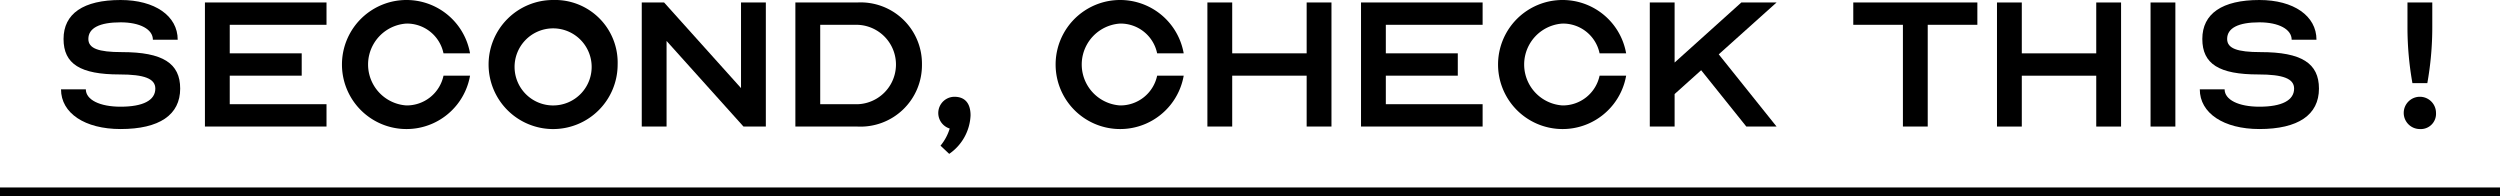 <svg xmlns="http://www.w3.org/2000/svg" width="281" height="22.071" viewBox="0 0 281 22.071">
  <g id="h2_second_check" transform="translate(-278 -2585.929)">
    <g id="グループ_46" data-name="グループ 46">
      <g id="グループ_45" data-name="グループ 45">
        <path id="パス_170" data-name="パス 170" d="M295.459,2595.887c0-1.116-1.227-1.59-4.016-1.59-4.407,0-6.3-1.172-6.3-3.989,0-2.845,2.231-4.379,6.415-4.379,3.849,0,6.416,1.785,6.416,4.463h-2.789c0-1.171-1.451-1.953-3.627-1.953-2.37,0-3.626.642-3.626,1.869,0,1.06,1.116,1.478,3.766,1.478,4.6,0,6.555,1.256,6.555,4.1,0,2.957-2.343,4.547-6.7,4.547-4.016,0-6.694-1.786-6.694-4.463h2.789c0,1.171,1.562,1.952,3.9,1.952C294.093,2597.923,295.459,2597.2,295.459,2595.887Z"/>
        <path id="パス_171" data-name="パス 171" d="M303.823,2588.718v3.208h8.089v2.511h-8.089v3.207H314.7v2.51H301.034v-13.946H314.7v2.51Z"/>
        <path id="パス_172" data-name="パス 172" d="M327.849,2594.437h2.984a7.253,7.253,0,1,1,0-2.511h-2.984a4.194,4.194,0,0,0-4.184-3.347,4.611,4.611,0,0,0,0,9.2A4.221,4.221,0,0,0,327.849,2594.437Z"/>
        <path id="パス_173" data-name="パス 173" d="M347.423,2593.181a7.253,7.253,0,1,1-7.252-7.252A7.036,7.036,0,0,1,347.423,2593.181Zm-2.929,0a4.332,4.332,0,1,0-4.323,4.6A4.328,4.328,0,0,0,344.494,2593.181Z"/>
        <path id="パス_174" data-name="パス 174" d="M352.922,2590.531v9.623h-2.789v-13.946h2.511l8.646,9.623v-9.623h2.79v13.946h-2.511Z"/>
        <path id="パス_175" data-name="パス 175" d="M381.628,2593.181a6.907,6.907,0,0,1-7.252,6.973H367.4v-13.946h6.973A6.891,6.891,0,0,1,381.628,2593.181Zm-11.436,4.463h4.184a4.465,4.465,0,0,0,0-8.926h-4.184Z"/>
        <path id="パス_176" data-name="パス 176" d="M385.278,2596.807c1.172,0,1.813.725,1.813,2.092a5.53,5.53,0,0,1-2.4,4.324l-.977-.921a5.54,5.54,0,0,0,1.033-1.925,1.826,1.826,0,0,1,.529-3.57Z"/>
        <path id="パス_177" data-name="パス 177" d="M408.063,2594.437h2.985a7.253,7.253,0,1,1,0-2.511h-2.985a4.193,4.193,0,0,0-4.183-3.347,4.611,4.611,0,0,0,0,9.2A4.22,4.22,0,0,0,408.063,2594.437Z"/>
        <path id="パス_178" data-name="パス 178" d="M416.5,2591.926h8.368v-5.718h2.789v13.946h-2.789v-5.717H416.5v5.717h-2.789v-13.946H416.5Z"/>
        <path id="パス_179" data-name="パス 179" d="M433.767,2588.718v3.208h8.089v2.511h-8.089v3.207h10.879v2.51H430.978v-13.946h13.668v2.51Z"/>
        <path id="パス_180" data-name="パス 180" d="M457.793,2594.437h2.985a7.253,7.253,0,1,1,0-2.511h-2.985a4.194,4.194,0,0,0-4.184-3.347,4.611,4.611,0,0,0,0,9.2A4.221,4.221,0,0,0,457.793,2594.437Z"/>
        <path id="パス_181" data-name="パス 181" d="M469.21,2593.822l-2.984,2.678v3.654h-2.789v-13.946h2.789v6.75l7.5-6.75h3.961l-6.5,5.829,6.5,8.117h-3.4Z"/>
        <path id="パス_182" data-name="パス 182" d="M486.309,2586.208h13.947v2.51h-5.579v11.436h-2.789v-11.436h-5.579Z"/>
        <path id="パス_183" data-name="パス 183" d="M505.25,2591.926h8.368v-5.718h2.79v13.946h-2.79v-5.717H505.25v5.717h-2.789v-13.946h2.789Z"/>
        <path id="パス_184" data-name="パス 184" d="M519.722,2600.154v-13.946h2.79v13.946Z"/>
        <path id="パス_185" data-name="パス 185" d="M535.858,2595.887c0-1.116-1.228-1.59-4.017-1.59-4.407,0-6.3-1.172-6.3-3.989,0-2.845,2.232-4.379,6.416-4.379,3.849,0,6.415,1.785,6.415,4.463h-2.789c0-1.171-1.451-1.953-3.626-1.953-2.371,0-3.626.642-3.626,1.869,0,1.06,1.115,1.478,3.765,1.478,4.6,0,6.555,1.256,6.555,4.1,0,2.957-2.343,4.547-6.694,4.547-4.017,0-6.7-1.786-6.7-4.463h2.79c0,1.171,1.562,1.952,3.905,1.952C534.491,2597.923,535.858,2597.2,535.858,2595.887Z"/>
        <path id="パス_186" data-name="パス 186" d="M549.994,2600.434a1.814,1.814,0,1,1,1.813-1.814A1.713,1.713,0,0,1,549.994,2600.434Zm-1.394-14.226h2.789V2589a35.624,35.624,0,0,1-.558,6.276h-1.674A35.685,35.685,0,0,1,548.6,2589Z"/>
      </g>
    </g>
    <line id="線_42" data-name="線 42" x2="281" transform="translate(278 2607.5)" fill="none" stroke="#000" stroke-miterlimit="10" stroke-width="1"/>
  </g>
</svg>
